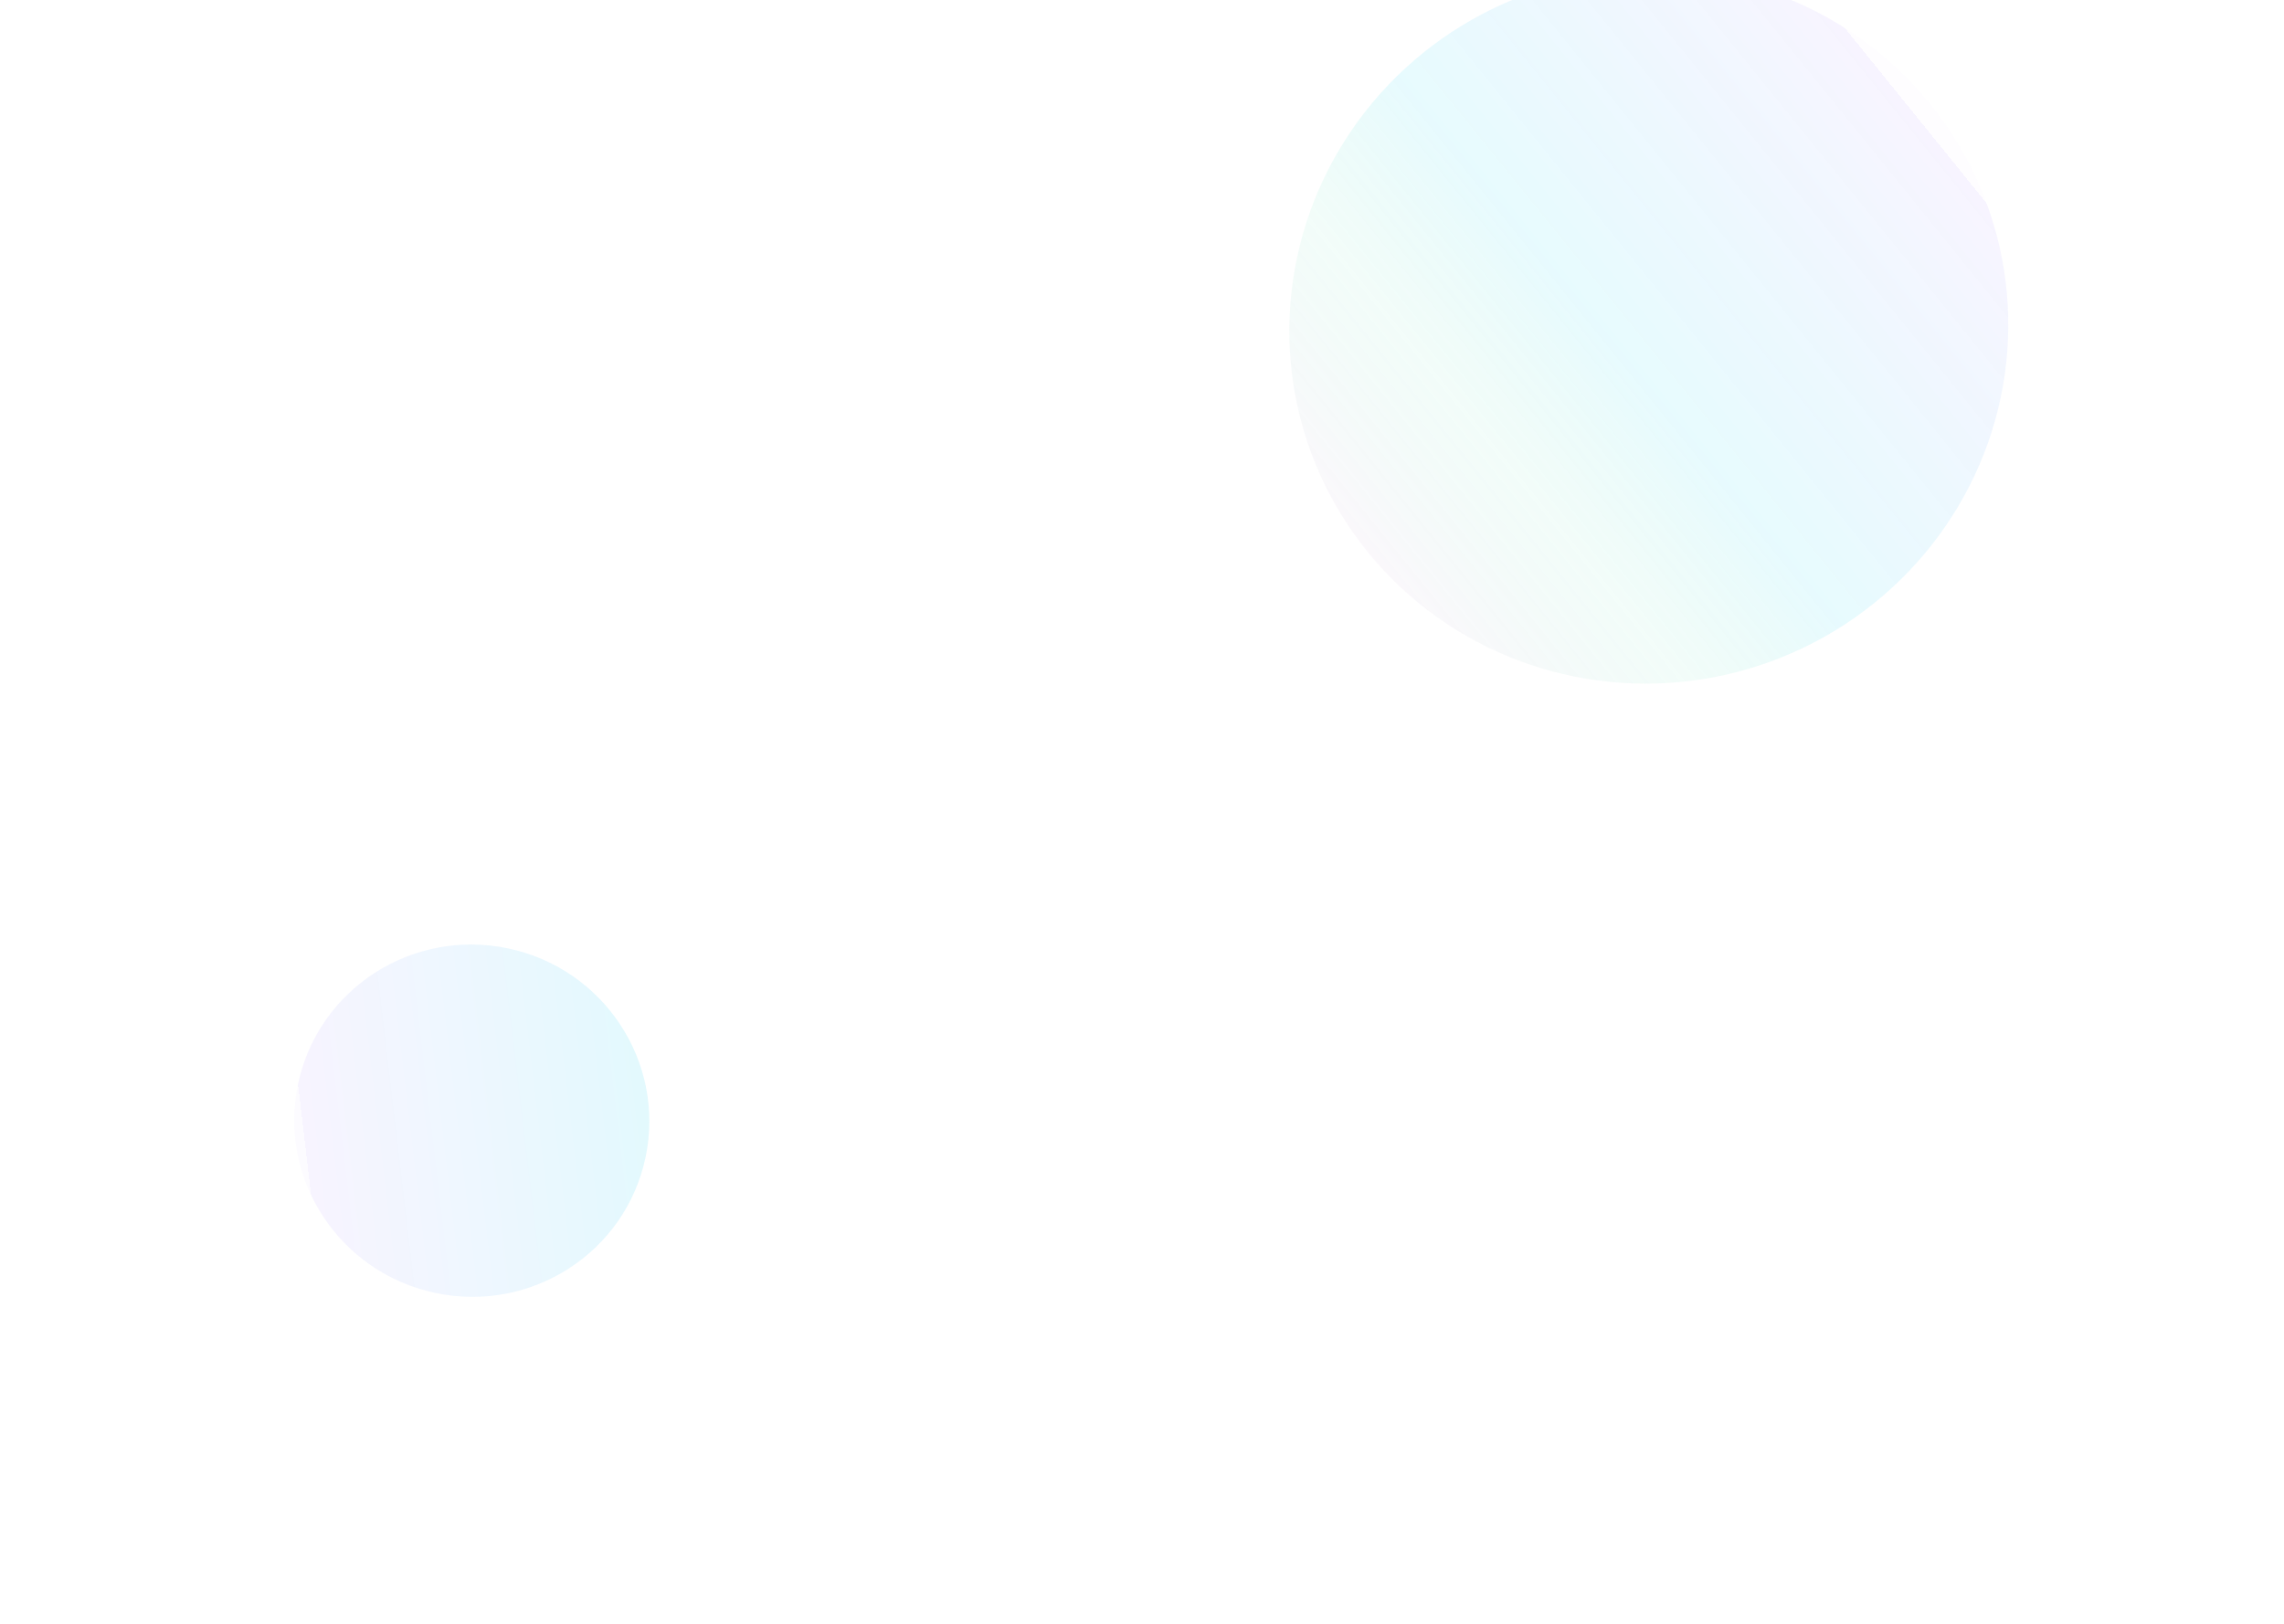 <svg width="1440" height="1024" viewBox="0 0 1440 1024" fill="none" xmlns="http://www.w3.org/2000/svg">
<g clip-path="url(#clip0_530_3677)">
<g filter="url(#filter0_f_530_3677)">
<ellipse cx="1039.53" cy="206.757" rx="224" ry="227" transform="rotate(-110.264 1039.53 206.757)" fill="url(#paint0_linear_530_3677)" fill-opacity="0.16"/>
</g>
<g filter="url(#filter1_f_530_3677)">
<ellipse cx="297.451" cy="706.734" rx="111.034" ry="111.962" transform="rotate(101.9 297.451 706.734)" fill="url(#paint1_linear_530_3677)" fill-opacity="0.16"/>
</g>
</g>
<defs>
<filter id="filter0_f_530_3677" x="732.829" y="-97.665" width="613.408" height="608.846" filterUnits="userSpaceOnUse" color-interpolation-filters="sRGB">
<feFlood flood-opacity="0" result="BackgroundImageFix"/>
<feBlend mode="normal" in="SourceGraphic" in2="BackgroundImageFix" result="shape"/>
<feGaussianBlur stdDeviation="40" result="effect1_foregroundBlur_530_3677"/>
</filter>
<filter id="filter1_f_530_3677" x="85.505" y="495.638" width="423.892" height="422.193" filterUnits="userSpaceOnUse" color-interpolation-filters="sRGB">
<feFlood flood-opacity="0" result="BackgroundImageFix"/>
<feBlend mode="normal" in="SourceGraphic" in2="BackgroundImageFix" result="shape"/>
<feGaussianBlur stdDeviation="50" result="effect1_foregroundBlur_530_3677"/>
</filter>
<linearGradient id="paint0_linear_530_3677" x1="889.807" y1="-20.242" x2="1043.15" y2="432.531" gradientUnits="userSpaceOnUse">
<stop offset="0.021" stop-color="#FFBCEE" stop-opacity="0.8"/>
<stop offset="0.292" stop-color="#3BD7A3" stop-opacity="0.4"/>
<stop offset="0.497" stop-color="#40DCF6" stop-opacity="0.78"/>
<stop offset="1" stop-color="#D0BCFF"/>
<stop offset="1" stop-color="#D0BCFF" stop-opacity="0.2"/>
</linearGradient>
<linearGradient id="paint1_linear_530_3677" x1="223.234" y1="594.772" x2="298.57" y2="818.32" gradientUnits="userSpaceOnUse">
<stop stop-color="#3BD7A3" stop-opacity="0.4"/>
<stop offset="0" stop-color="#40DCF6" stop-opacity="0.97"/>
<stop offset="1" stop-color="#D0BCFF"/>
<stop offset="1" stop-color="#D0BCFF" stop-opacity="0.4"/>
</linearGradient>
<clipPath id="clip0_530_3677">
<rect width="1440" height="1024" fill="white"/>
</clipPath>
</defs>
</svg>
